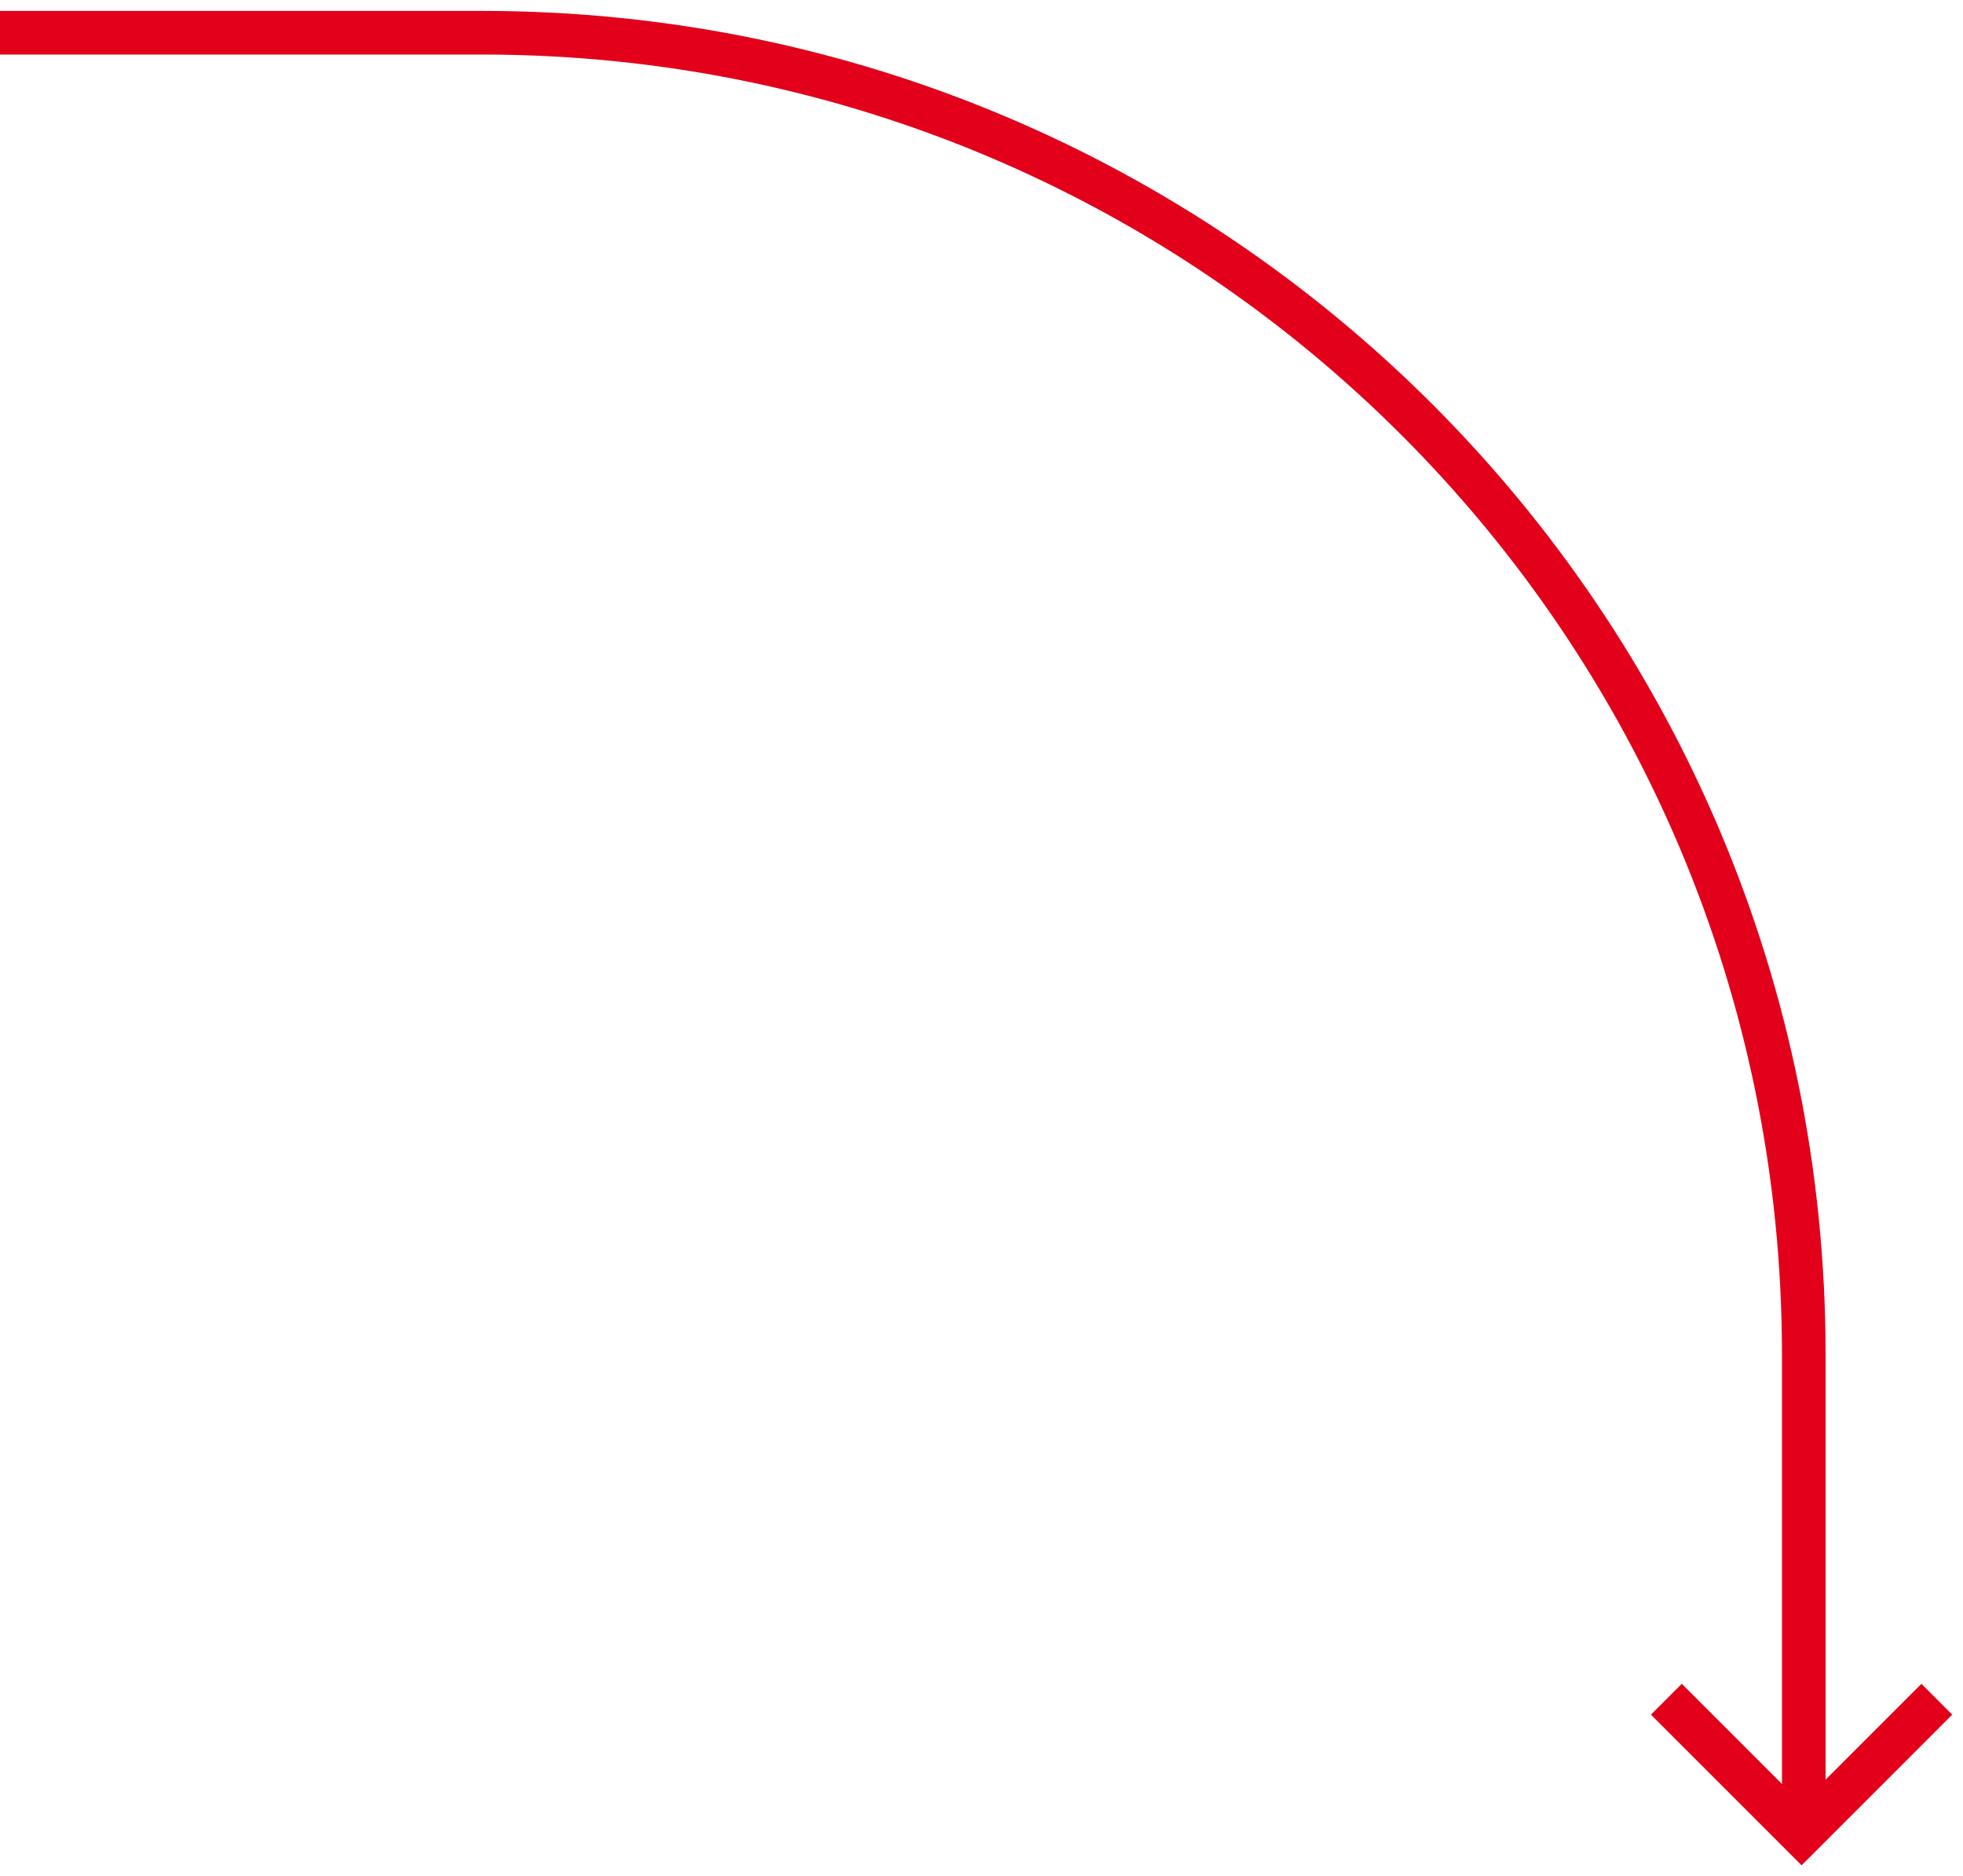 <svg width="90" height="86" viewBox="0 0 90 86" fill="none" xmlns="http://www.w3.org/2000/svg">
<path d="M88.8 77.9L82.6 84.1L76.4 77.9" stroke="#E2001A" stroke-width="2" stroke-miterlimit="10"/>
<path d="M6.10352e-05 1.5L22.1 1.5C55.6 1.5 82.7 28.6 82.7 62.1L82.7 84.2" stroke="#E2001A" stroke-width="2" stroke-miterlimit="10"/>
</svg>
